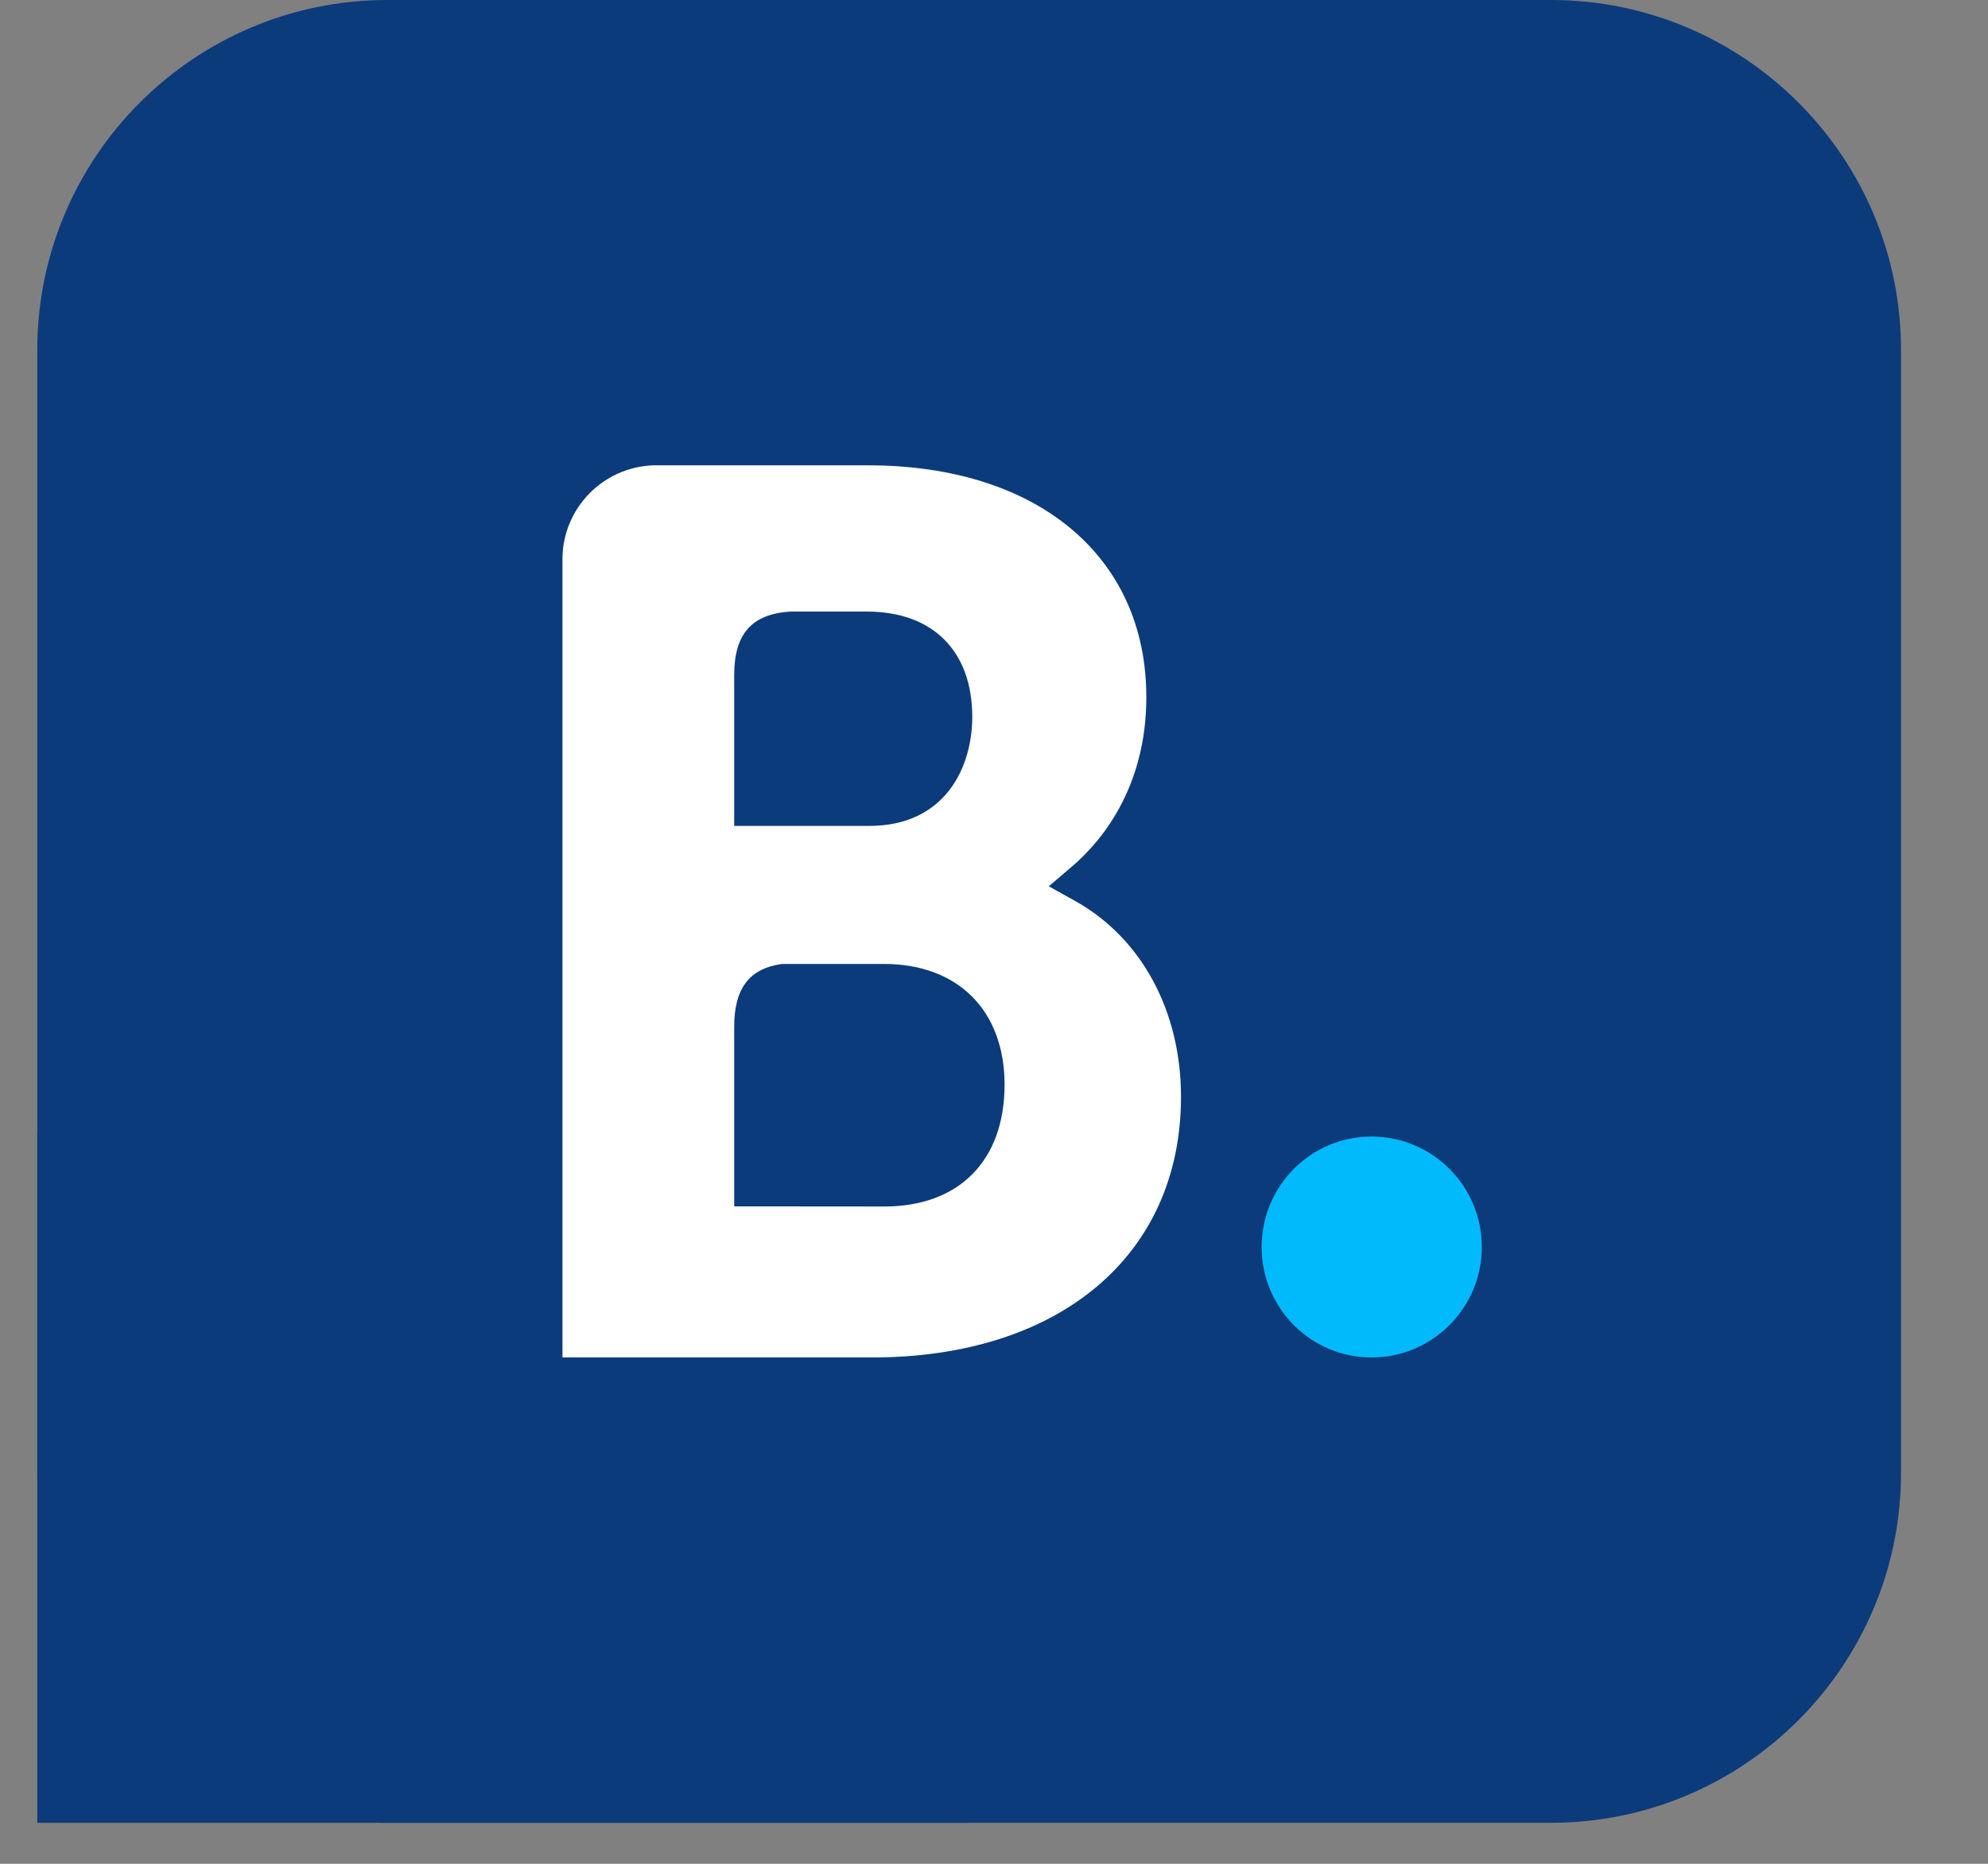 <svg width="16" height="15" viewBox="0 0 16 15" fill="none" xmlns="http://www.w3.org/2000/svg">
<rect x="0" y="0" width="16" height="15" fill="#808080" stroke="none"/>
<path fill-rule="evenodd" clip-rule="evenodd" d="M15.3 2.817C15.3 1.262 14.037 0 12.483 0H3.117C1.563 0 0.3 1.262 0.3 2.817V11.853C0.3 13.407 1.563 14.67 3.117 14.67H12.483C14.037 14.67 15.3 13.407 15.3 11.853L15.3 2.817Z" fill="#0C3B7C"/>
<path fill-rule="evenodd" clip-rule="evenodd" d="M0.3 9.114H7.792V14.67H0.3L0.3 9.114Z" fill="#0C3B7C"/>
<path d="M7.117 9.71L5.909 9.709V8.264C5.909 7.956 6.029 7.795 6.293 7.758H7.117C7.705 7.758 8.085 8.129 8.085 8.729C8.085 9.345 7.715 9.71 7.117 9.71ZM5.909 5.814V5.434C5.909 5.101 6.05 4.943 6.358 4.922H6.977C7.507 4.922 7.825 5.239 7.825 5.77C7.825 6.175 7.607 6.647 6.996 6.647H5.909V5.814ZM8.66 7.255L8.441 7.133L8.632 6.97C8.854 6.779 9.226 6.35 9.226 5.61C9.226 4.476 8.347 3.745 6.987 3.745H5.434V3.745H5.257C4.854 3.76 4.531 4.088 4.527 4.493V10.925H7.017C8.529 10.925 9.505 10.102 9.505 8.827C9.505 8.14 9.19 7.554 8.66 7.255Z" fill="white"/>
<path d="M10.154 10.036C10.154 9.545 10.55 9.147 11.038 9.147C11.528 9.147 11.926 9.545 11.926 10.036C11.926 10.527 11.528 10.925 11.038 10.925C10.55 10.925 10.154 10.527 10.154 10.036Z" fill="#00BAFC"/>
</svg>
